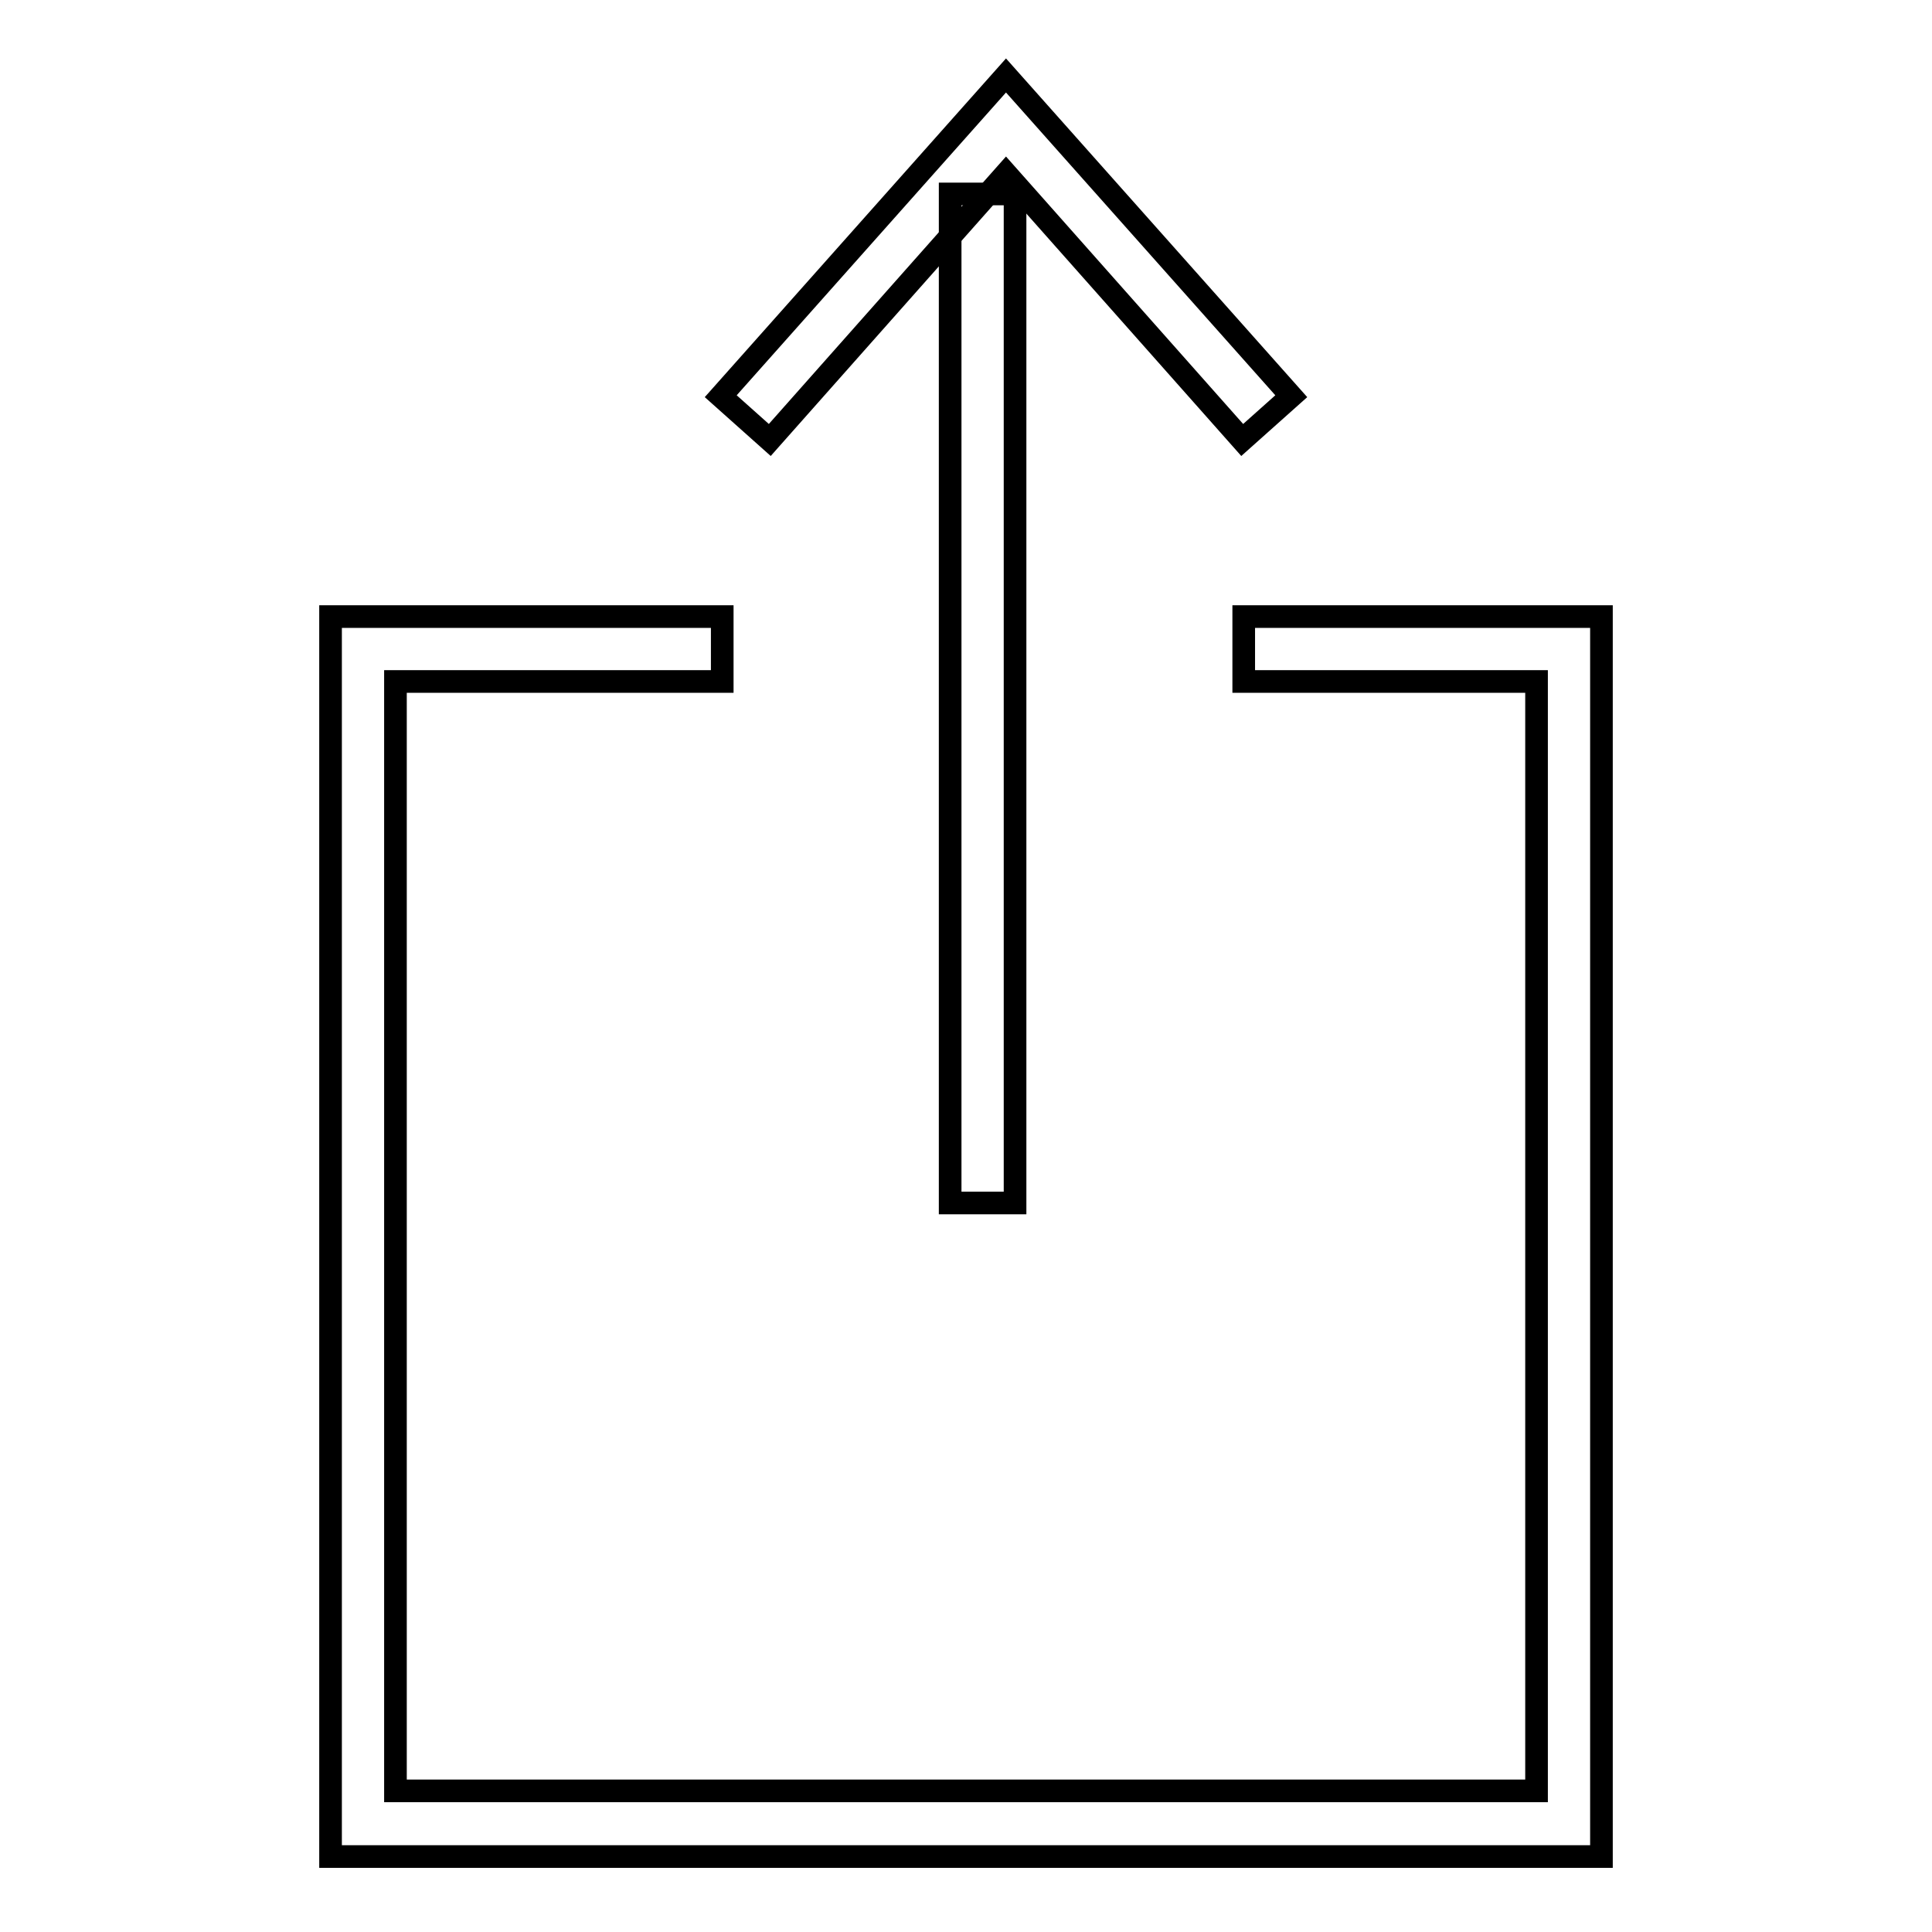 <?xml version="1.0" encoding="utf-8"?>
<!-- Svg Vector Icons : http://www.onlinewebfonts.com/icon -->
<!DOCTYPE svg PUBLIC "-//W3C//DTD SVG 1.1//EN" "http://www.w3.org/Graphics/SVG/1.1/DTD/svg11.dtd">
<svg version="1.1" xmlns="http://www.w3.org/2000/svg" xmlns:xlink="http://www.w3.org/1999/xlink" x="0px" y="0px" viewBox="0 0 256 256" enable-background="new 0 0 256 256" xml:space="preserve">
<g><g><path stroke-width="3" fill-opacity="0" stroke="#000000"  d="M212.2,246H43.8V81.7h51.9v8.6H52.4v147h151.2v-147h-38.8v-8.6h47.4V246z"/><path stroke-width="3" fill-opacity="0" stroke="#000000"  d="M125.9,25.7h8.6v133.7h-8.6V25.7L125.9,25.7z"/><path stroke-width="3" fill-opacity="0" stroke="#000000"  d="M164.6,58.3L133.3,23l-31.3,35.3l-6.5-5.8L133.3,10l37.8,42.5L164.6,58.3z"/></g></g>
</svg>